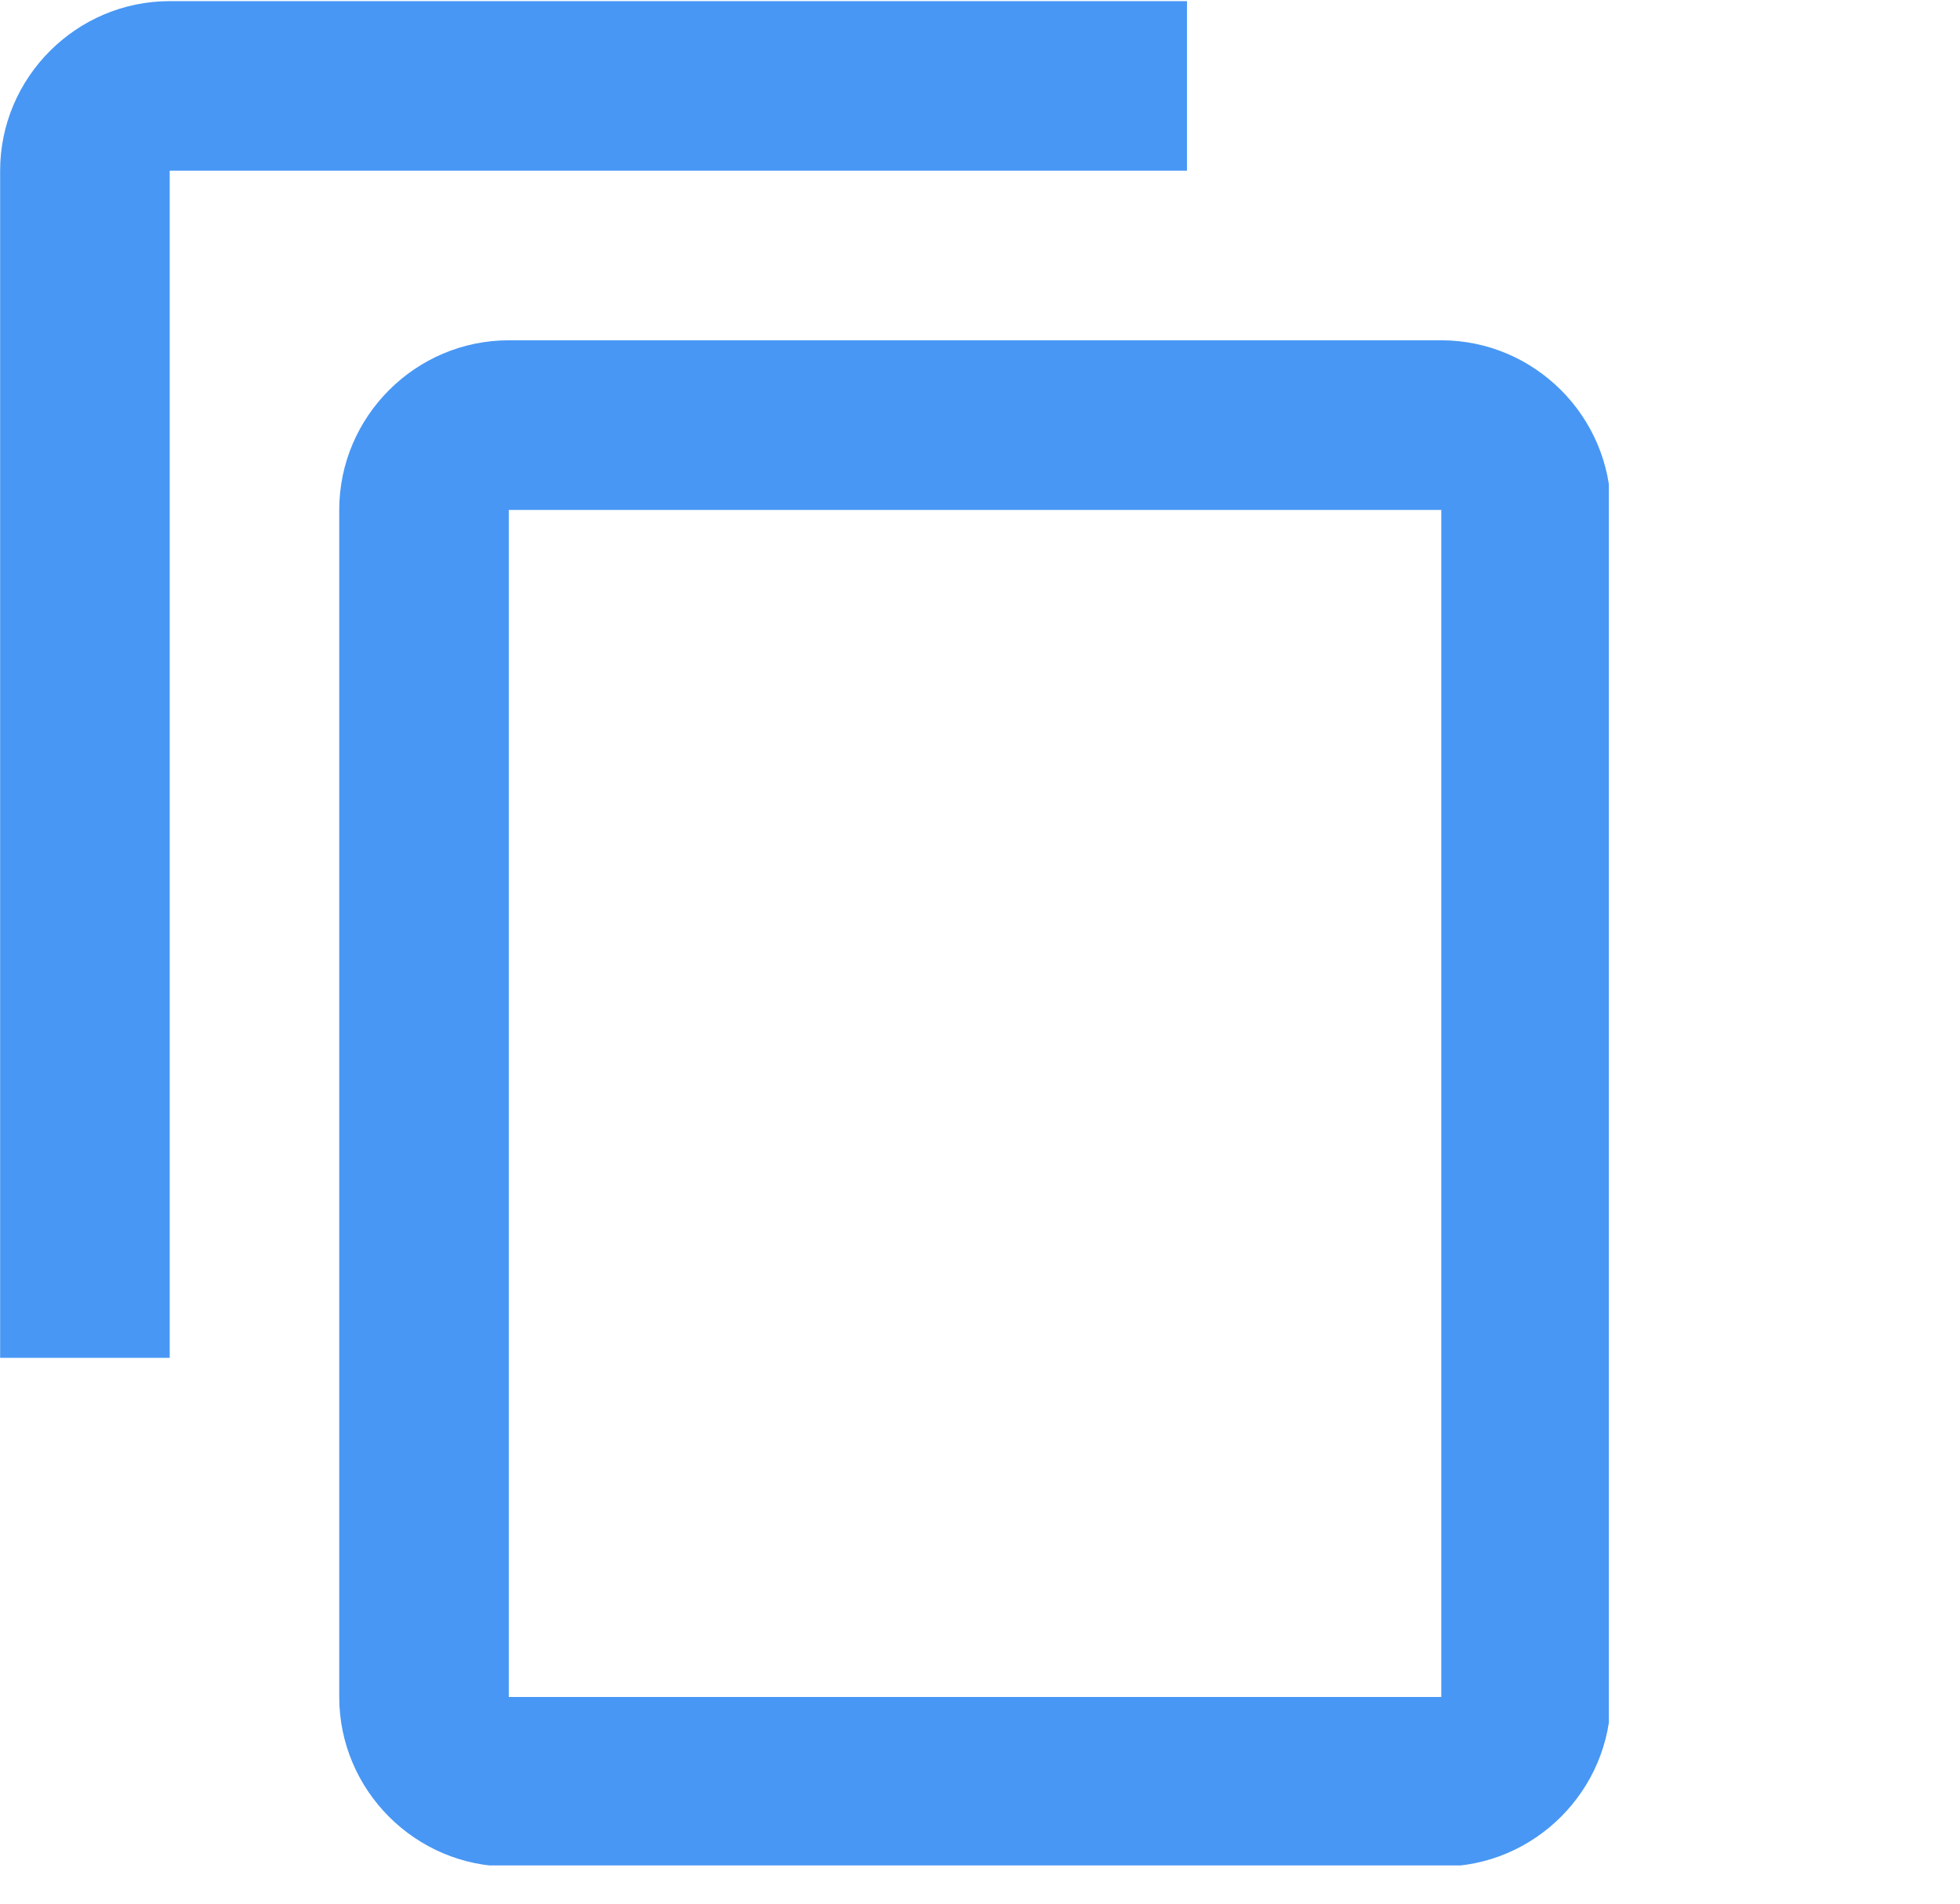 <svg version="1.0" preserveAspectRatio="xMidYMid meet" viewBox="0 0 242.008 235.008" zoomAndPan="magnify" xmlns:xlink="http://www.w3.org/1999/xlink" xmlns="http://www.w3.org/2000/svg" style="max-height: 500px" width="242.008" height="235.008"><defs><clipPath id="a7f2eb8743"><path clip-rule="nonzero" d="M 0 0.141 L 198.652 0.141 L 198.652 230.277 L 0 230.277 Z M 0 0.141"/></clipPath></defs><g clip-path="url(#a7f2eb8743)"><path fill-rule="nonzero" fill-opacity="1" d="M 146.559 0.141 L 20.953 0.141 C 9.438 0.141 0.016 9.562 0.016 21.074 L 0.016 167.617 L 20.953 167.617 L 20.953 21.074 L 146.559 21.074 Z M 177.961 42.008 L 62.82 42.008 C 51.305 42.008 41.887 51.43 41.887 62.945 L 41.887 209.484 C 41.887 221 51.305 230.418 62.82 230.418 L 177.961 230.418 C 189.473 230.418 198.895 221 198.895 209.484 L 198.895 62.945 C 198.895 51.43 189.473 42.008 177.961 42.008 Z M 177.961 209.484 L 62.82 209.484 L 62.82 62.945 L 177.961 62.945 Z M 177.961 209.484" fill="#4897f4"/></g></svg>